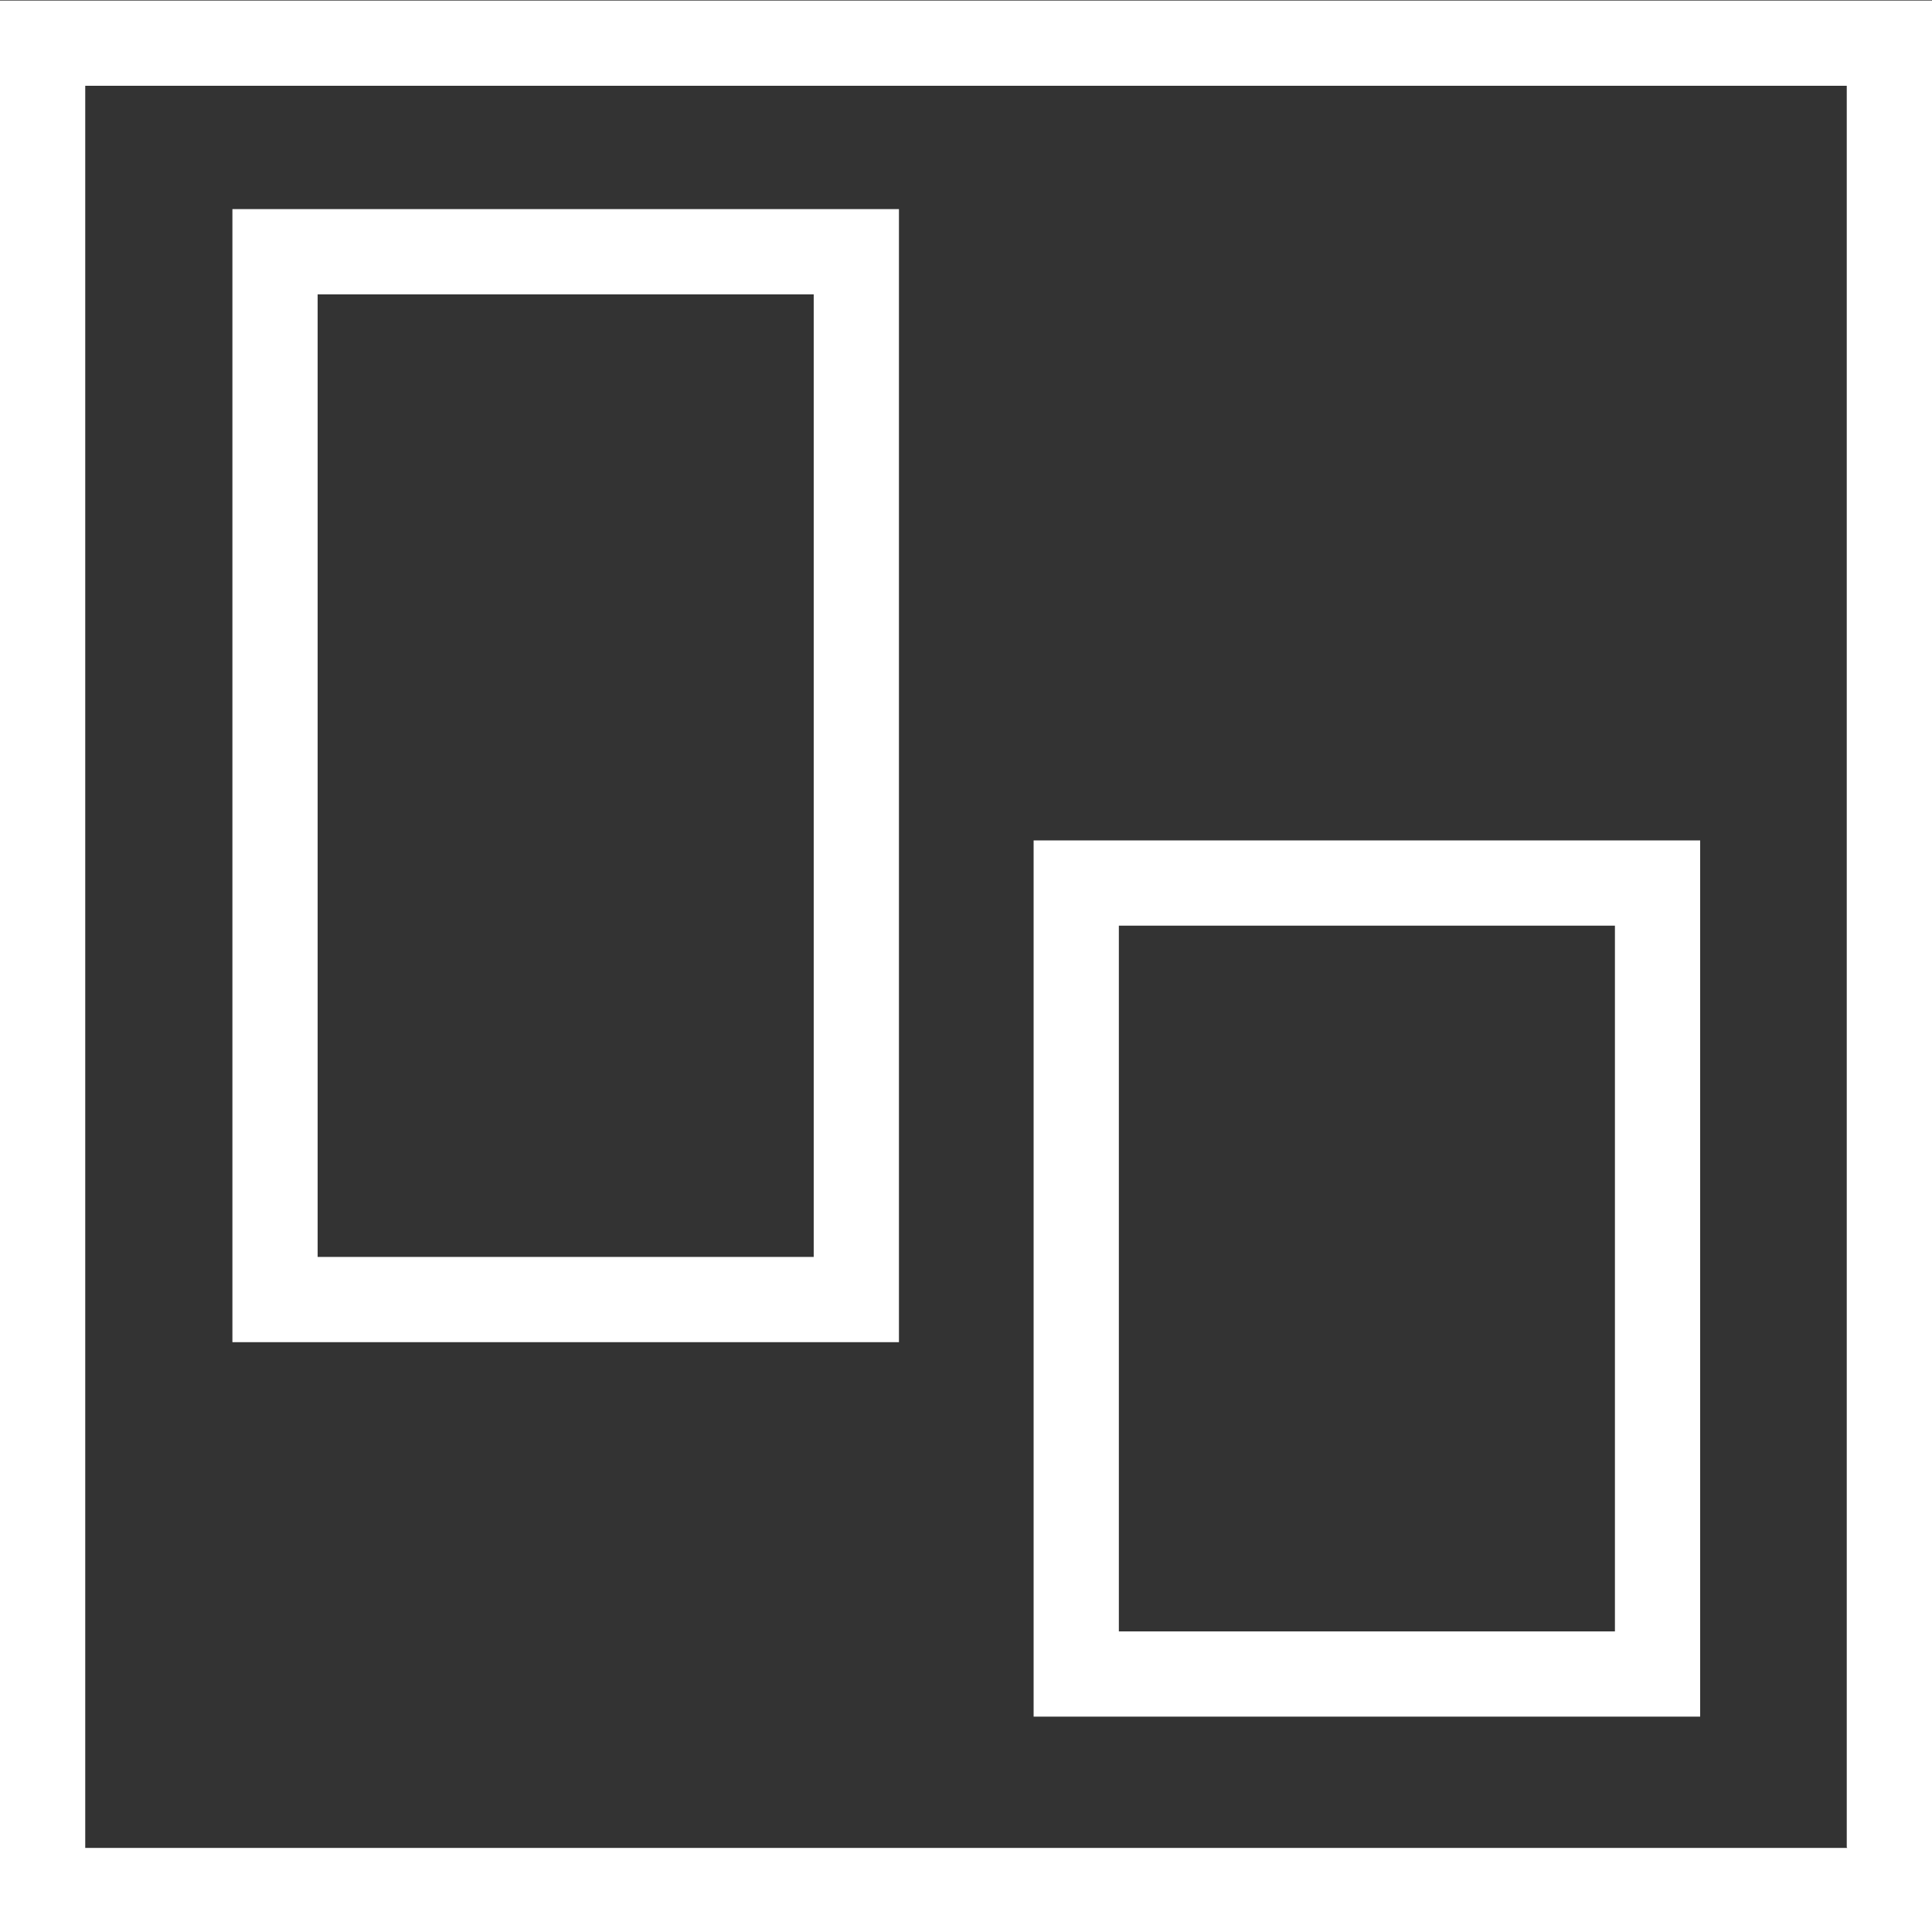 <?xml version="1.0" encoding="UTF-8"?>
<svg id="Layer_1" data-name="Layer 1" xmlns="http://www.w3.org/2000/svg" viewBox="0 0 34 34">
  <rect x="0" y="0" width="34" height="34" fill="#333333" stroke="none"/>
  <defs>
    <style>
      .cls-1 {
        fill: #fff;
      }
    </style>
  </defs>
  <path class="cls-1" d="M0,.01v34h34V.01H0ZM32.51,32.52H1.5V1.51h31v31Z"/>
  <path class="cls-1" d="M15.82,3.68H4.09v19.94h11.73V3.68ZM14.32,22.12H5.59V5.18h8.73v16.94Z"/>
  <path class="cls-1" d="M29.92,14.79h-11.73v15.42h11.73v-15.42ZM28.42,28.71h-8.73v-12.42h8.73v12.42Z"/>
</svg>